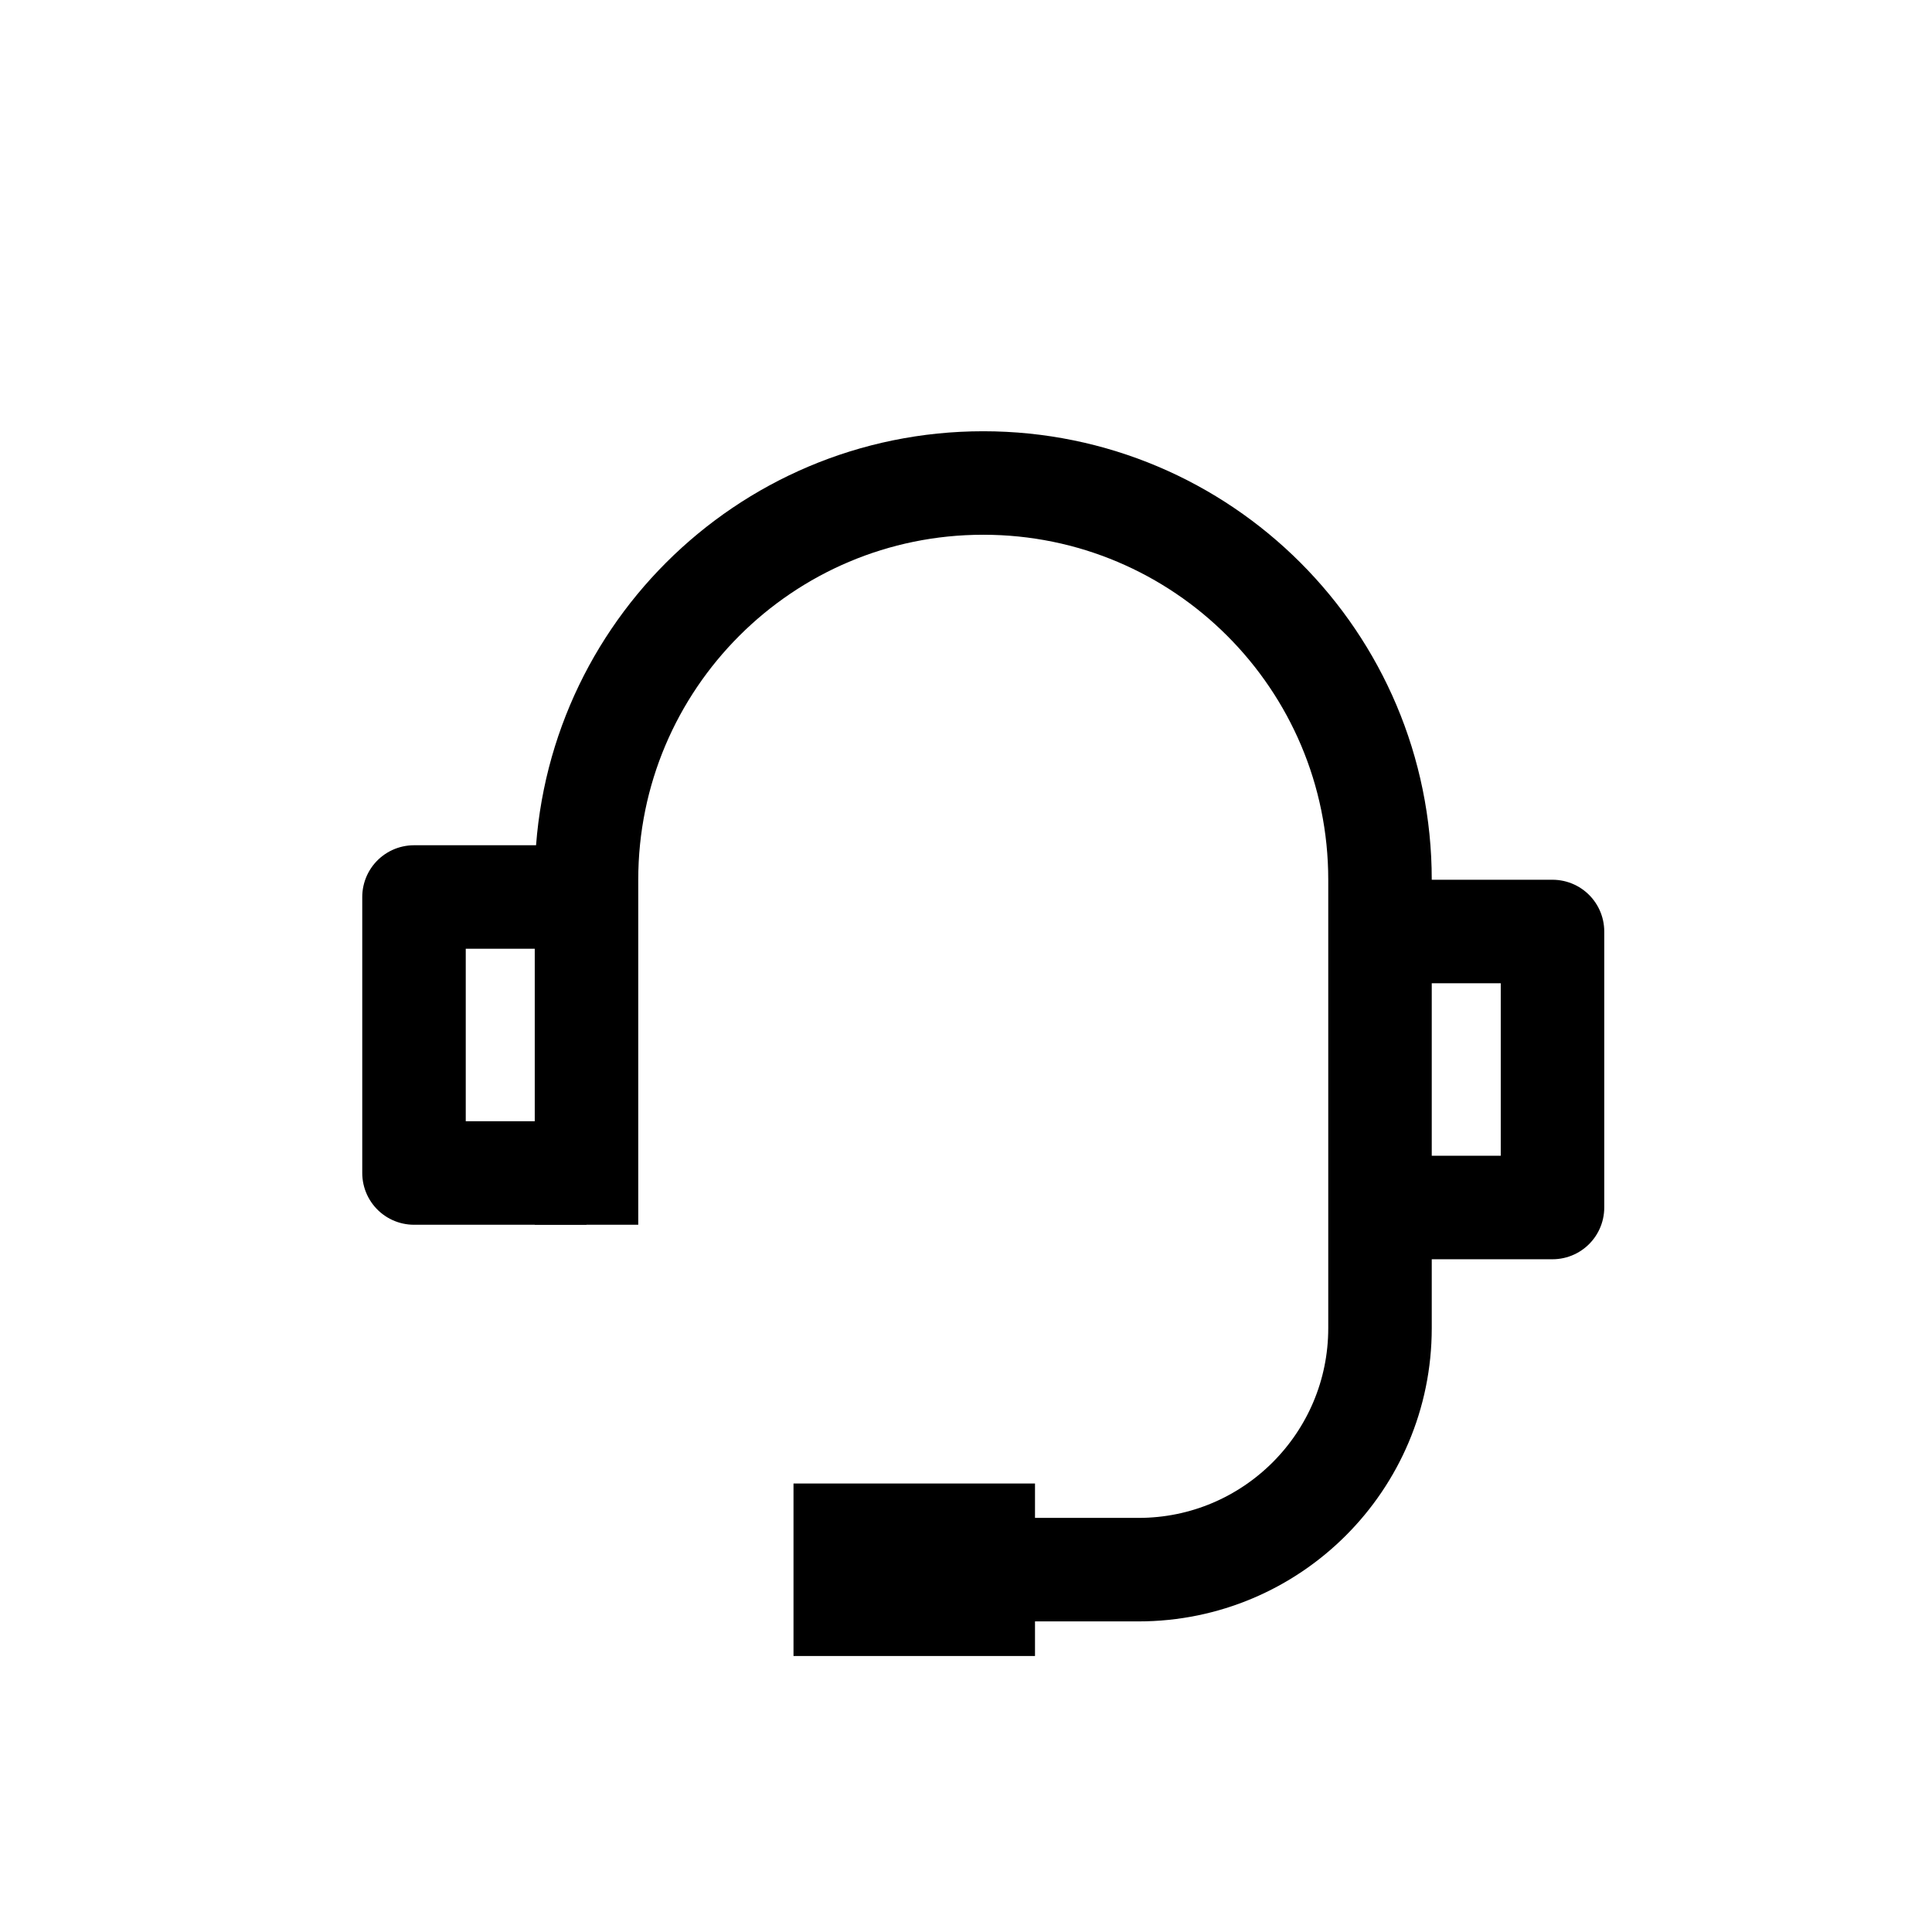 <svg xmlns:xlink="http://www.w3.org/1999/xlink" xmlns="http://www.w3.org/2000/svg" version="1.1" viewBox="0 0 56 56" height="28px" width="28px">
                <g fill-rule="evenodd" fill="none" stroke-width="1" stroke="none" id="icon_service备份-2">
                    <g transform="translate(12, 14)" id="编组-4">
                        <polyline points="5 20 0 20 0 12 5 12" stroke-linejoin="round" stroke-width="3" stroke="#000000" id="路径"></polyline>
                        <polyline points="33 21 28 21 28 13 33 13" transform="translate(30.5, 17) scale(-1, 1) translate(-30.5, -17)" stroke-linejoin="round" stroke-width="3" stroke="#000000" id="路径"></polyline>
                        <rect height="5" width="7" y="29" x="11" fill="#000000" id="矩形"></rect>
                        <path stroke-linejoin="round" stroke-width="3" stroke="#000000" id="路径" d="M5,21.5 L5,11.5 C5,5.149 10.149,0 16.5,0 C22.851,0 28,5.149 28,11.5 L28,24.497 C28,28.363 24.866,31.497 21,31.497 L16.5,31.497 L16.5,31.497"></path>
                    </g>
                </g>
            </svg>